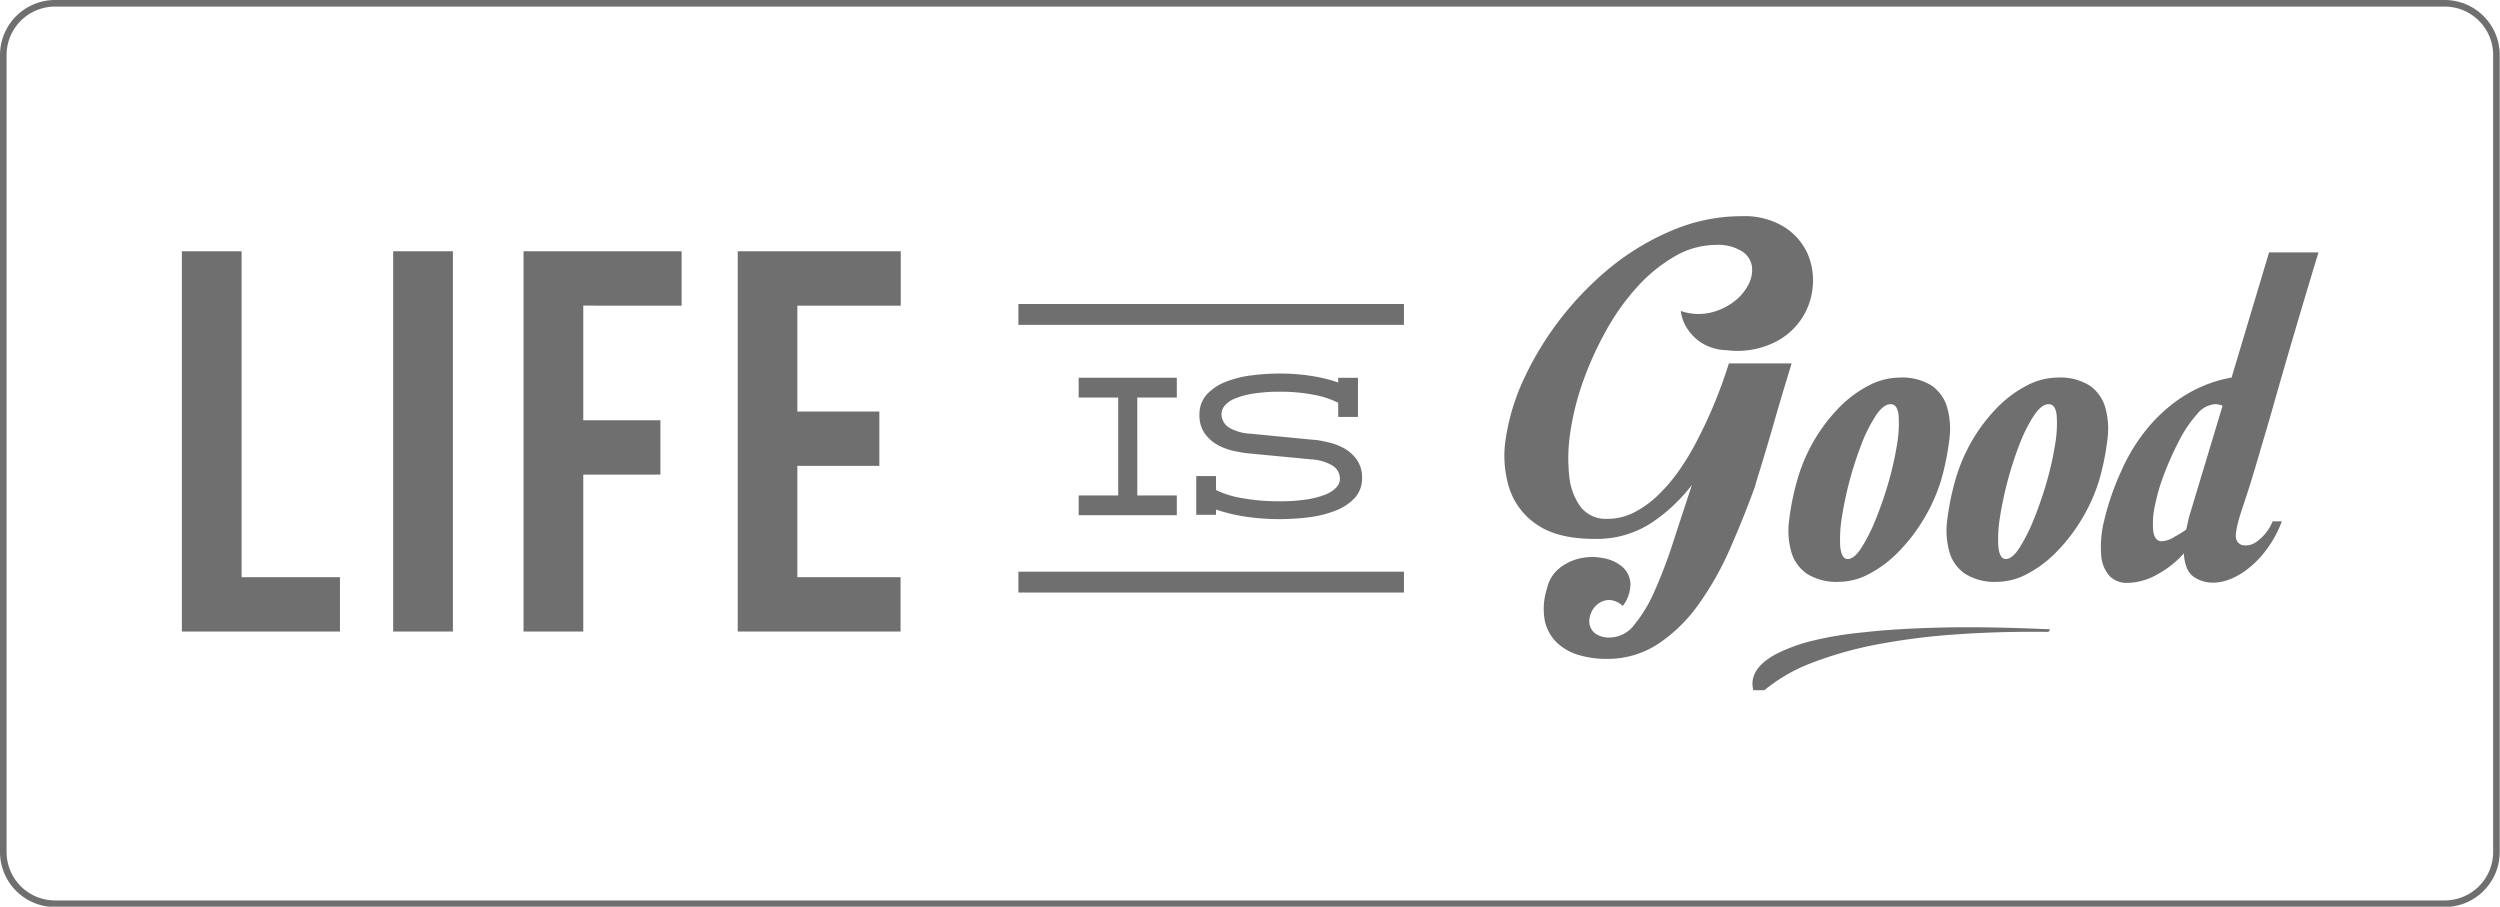 <svg xmlns="http://www.w3.org/2000/svg" viewBox="0 0 379.54 137.65"><g data-name="Layer 2"><g data-name="Laag 1"><path d="M371.19.5H8.35A7.86 7.86 0 0 0 .5 8.35v121a7.86 7.86 0 0 0 7.85 7.85h362.84a7.86 7.86 0 0 0 7.81-7.9V8.35A7.86 7.86 0 0 0 371.19.5Z" fill="none" stroke="#706f6f" stroke-miterlimit="10"/><path d="M27.61 38.15h9.07v49.48h14.93v8.25h-24ZM59.69 38.15h9.07v57.73h-9.07ZM88.55 63.8h11.71v8.25H88.55v23.83h-9.07V38.15h24v8.25H88.55ZM121.05 62.48h12.45v8.25h-12.45v16.9h15.67v8.25H112V38.15h24.75v8.25h-15.7ZM154.61 46.15h58.53v3.17h-58.53zM154.61 86.79h58.53v3.17h-58.53zM172.66 75.22h6v3h-14.9v-3h6V60.35h-6v-3h14.9v3h-6ZM206.78 72.61a4.33 4.33 0 0 1-1.12 3 7.79 7.79 0 0 1-2.93 1.92 16.6 16.6 0 0 1-4 1 35.1 35.1 0 0 1-4.45.28 34.63 34.63 0 0 1-5.22-.38 26.16 26.16 0 0 1-4.45-1.07v.8h-3v-5.89h3v2.13a14.36 14.36 0 0 0 4 1.23 30.84 30.84 0 0 0 5.66.47 25.8 25.8 0 0 0 4.12-.28 13.17 13.17 0 0 0 2.86-.75 4.67 4.67 0 0 0 1.63-1.07 1.91 1.91 0 0 0 .54-1.27 2.34 2.34 0 0 0-1.15-2.06 7 7 0 0 0-3.2-.93l-9.72-.93c-.51-.06-1.18-.17-2-.34a9.49 9.49 0 0 1-2.4-.87 6.1 6.1 0 0 1-2-1.72 4.69 4.69 0 0 1-.85-2.9 4.44 4.44 0 0 1 1.08-3.06A7.66 7.66 0 0 1 186 58a15.64 15.64 0 0 1 3.91-1 34.14 34.14 0 0 1 4.41-.29 29.9 29.9 0 0 1 4.74.36 23 23 0 0 1 4.1 1v-.71h3v5.94h-3v-2.15a13.52 13.52 0 0 0-3.68-1.21 26.36 26.36 0 0 0-5.16-.47 25 25 0 0 0-4.08.29 12 12 0 0 0-2.76.75 3.92 3.92 0 0 0-1.55 1.08 2 2 0 0 0-.48 1.26 2.36 2.36 0 0 0 1.16 2.07 7 7 0 0 0 3.22.92l9.69.94c.51 0 1.18.17 2 .34a9.19 9.19 0 0 1 2.41.87 6 6 0 0 1 2 1.72 4.67 4.67 0 0 1 .85 2.9ZM272 55.17q-1.57 5.11-2.73 9.16c-.33 1.15-.66 2.3-1 3.42s-.63 2.13-.9 3-.5 1.6-.66 2.15a8 8 0 0 0-.25.9q-1.82 5-3.92 9.74a46.5 46.5 0 0 1-4.78 8.37 23.51 23.51 0 0 1-6.11 5.9 14 14 0 0 1-7.79 2.22 14.8 14.8 0 0 1-4.12-.57 8.14 8.14 0 0 1-3.34-1.86 6.51 6.51 0 0 1-1.86-3.3 10 10 0 0 1 .33-5 5.42 5.42 0 0 1 1.94-3.09 7.73 7.73 0 0 1 3.19-1.47 8.43 8.43 0 0 1 3.43 0 6.05 6.05 0 0 1 2.81 1.26 3.65 3.65 0 0 1 1.28 2.47 5.47 5.47 0 0 1-1.16 3.53 3.17 3.17 0 0 0-2-.91 2.81 2.81 0 0 0-1.69.54 3.34 3.34 0 0 0-1.11 1.4 3.08 3.08 0 0 0-.25 1.69 2.26 2.26 0 0 0 .87 1.44 3.51 3.51 0 0 0 2.31.62 4.73 4.73 0 0 0 3.63-1.94 21.53 21.53 0 0 0 3.09-5.15 74.12 74.12 0 0 0 2.8-7.38l2.85-8.7a25.28 25.28 0 0 1-6.27 5.85 15.19 15.19 0 0 1-8.59 2.35q-5.44 0-8.57-2.1a10.54 10.54 0 0 1-4.29-5.57 16.67 16.67 0 0 1-.5-7.83 33.09 33.09 0 0 1 2.81-9 48.18 48.18 0 0 1 13.19-16.83 38.57 38.57 0 0 1 9.36-5.56 27 27 0 0 1 10.48-2.1 11.48 11.48 0 0 1 6.35 1.61 9.35 9.35 0 0 1 3.55 4 10.17 10.17 0 0 1 .82 5.11 10.35 10.35 0 0 1-6.2 8.62 12.72 12.72 0 0 1-6.89 1 7.56 7.56 0 0 1-3.87-1.16 7.33 7.33 0 0 1-2.06-2.07 6 6 0 0 1-1-2.72 8.13 8.13 0 0 0 4.33.29 9.31 9.31 0 0 0 3.55-1.57 7.74 7.74 0 0 0 2.31-2.59 4.82 4.82 0 0 0 .61-2.85 3.28 3.28 0 0 0-1.48-2.31 6.8 6.8 0 0 0-4-1 12.53 12.53 0 0 0-6.38 1.82 23.64 23.64 0 0 0-5.69 4.7 35.1 35.1 0 0 0-4.7 6.68A50.19 50.19 0 0 0 240.3 58a40.15 40.15 0 0 0-1.9 7.63 25.38 25.38 0 0 0-.16 6.68A9.39 9.39 0 0 0 240 77a4.86 4.86 0 0 0 4.05 1.77 8.87 8.87 0 0 0 4.08-1 15.16 15.16 0 0 0 3.67-2.68 25.07 25.07 0 0 0 3.2-3.79 40 40 0 0 0 2.6-4.33 71.35 71.35 0 0 0 4.87-11.8ZM288.35 57.32a8.53 8.53 0 0 1 4.86 1.19 6.09 6.09 0 0 1 2.39 3.3 12 12 0 0 1 .33 5 39.26 39.26 0 0 1-1.23 6.06 26.54 26.54 0 0 1-2.7 6.02 26.24 26.24 0 0 1-3.83 4.94 17.51 17.51 0 0 1-4.41 3.3 9.79 9.79 0 0 1-4.54 1.2 8.49 8.49 0 0 1-4.87-1.2 6.07 6.07 0 0 1-2.39-3.3 11.9 11.9 0 0 1-.33-4.94 38.53 38.53 0 0 1 1.24-6.07 25.91 25.91 0 0 1 6.39-11 17.68 17.68 0 0 1 4.46-3.3 10.27 10.27 0 0 1 4.63-1.2Zm-7.84 27.55q1 0 2.1-1.74a26.42 26.42 0 0 0 2.19-4.37 58.27 58.27 0 0 0 1.94-5.65 48.65 48.65 0 0 0 1.26-5.65 18.28 18.28 0 0 0 .24-4.37c-.11-1.15-.52-1.73-1.23-1.73s-1.46.58-2.23 1.73a23.33 23.33 0 0 0-2.19 4.37 54.43 54.43 0 0 0-3 11.3 19.66 19.66 0 0 0-.2 4.37c.16 1.16.51 1.74 1.12 1.74ZM312.35 57.32a8.53 8.53 0 0 1 4.86 1.19 6.09 6.09 0 0 1 2.39 3.3 12 12 0 0 1 .33 5 39.26 39.26 0 0 1-1.23 6.06 26.54 26.54 0 0 1-2.7 6.02 26.24 26.24 0 0 1-3.83 4.94 17.51 17.51 0 0 1-4.41 3.3 9.79 9.79 0 0 1-4.54 1.2 8.43 8.43 0 0 1-4.86-1.2 6 6 0 0 1-2.4-3.3 11.9 11.9 0 0 1-.33-4.94 38.53 38.53 0 0 1 1.24-6.07 25.91 25.91 0 0 1 6.39-11 17.68 17.68 0 0 1 4.46-3.3 10.27 10.27 0 0 1 4.63-1.2Zm-7.84 27.55q1 0 2.1-1.74a26.42 26.42 0 0 0 2.19-4.37 58.27 58.27 0 0 0 1.94-5.65 46.67 46.67 0 0 0 1.26-5.65 18.28 18.28 0 0 0 .24-4.37c-.11-1.15-.52-1.73-1.23-1.73s-1.46.58-2.23 1.73a23.33 23.33 0 0 0-2.19 4.37 54.43 54.43 0 0 0-3 11.3 19.66 19.66 0 0 0-.2 4.37c.16 1.16.51 1.74 1.12 1.74ZM340.22 77.77c-.66 2.09-.9 3.43-.74 4a1.32 1.32 0 0 0 1 1 2.82 2.82 0 0 0 2.23-.62 7 7 0 0 0 2.31-3h1.4a17.26 17.26 0 0 1-2.35 4.32 15.21 15.21 0 0 1-2.81 2.89 10.55 10.55 0 0 1-2.8 1.61 7.22 7.22 0 0 1-2.43.49 5.15 5.15 0 0 1-3-.9c-.88-.61-1.38-1.79-1.49-3.55a14.56 14.56 0 0 1-4 3.18 9.47 9.47 0 0 1-4.54 1.3 3.63 3.63 0 0 1-2.69-1 5.14 5.14 0 0 1-1.31-3.16 16.42 16.42 0 0 1 .45-5.32 40 40 0 0 1 2.6-7.51 27.49 27.49 0 0 1 3.2-5.5 24.25 24.25 0 0 1 4.09-4.29A20.91 20.91 0 0 1 334 58.8a20 20 0 0 1 4.79-1.48l5.69-19h7.5q-3 9.9-5.36 18.06-1 3.47-2 7c-.68 2.34-1.32 4.48-1.89 6.43s-1.09 3.63-1.53 5Zm-8.33 2.64c.11-.44.21-.86.29-1.28a12.33 12.33 0 0 1 .37-1.36l4.87-16.16a2.51 2.51 0 0 0-1.16-.25 3.88 3.88 0 0 0-2.72 1.53 18.37 18.37 0 0 0-2.64 3.87 49.57 49.57 0 0 0-2.27 5 30.57 30.57 0 0 0-1.48 5 12.4 12.4 0 0 0-.25 3.88c.14 1 .57 1.53 1.28 1.53a3.86 3.86 0 0 0 2-.71c.76-.4 1.33-.77 1.71-1.05ZM311 95.93q-7.19-.09-13.73.36a101.84 101.84 0 0 0-12.11 1.51 57.58 57.58 0 0 0-10 2.8 25.34 25.34 0 0 0-7.29 4.18h-1.69c-.54-2.14.65-4 3.55-5.53a26 26 0 0 1 5-1.87 54 54 0 0 1 8.16-1.38q5-.57 11.89-.73t16.47.27Z" fill="#706f6f"/></g></g></svg>